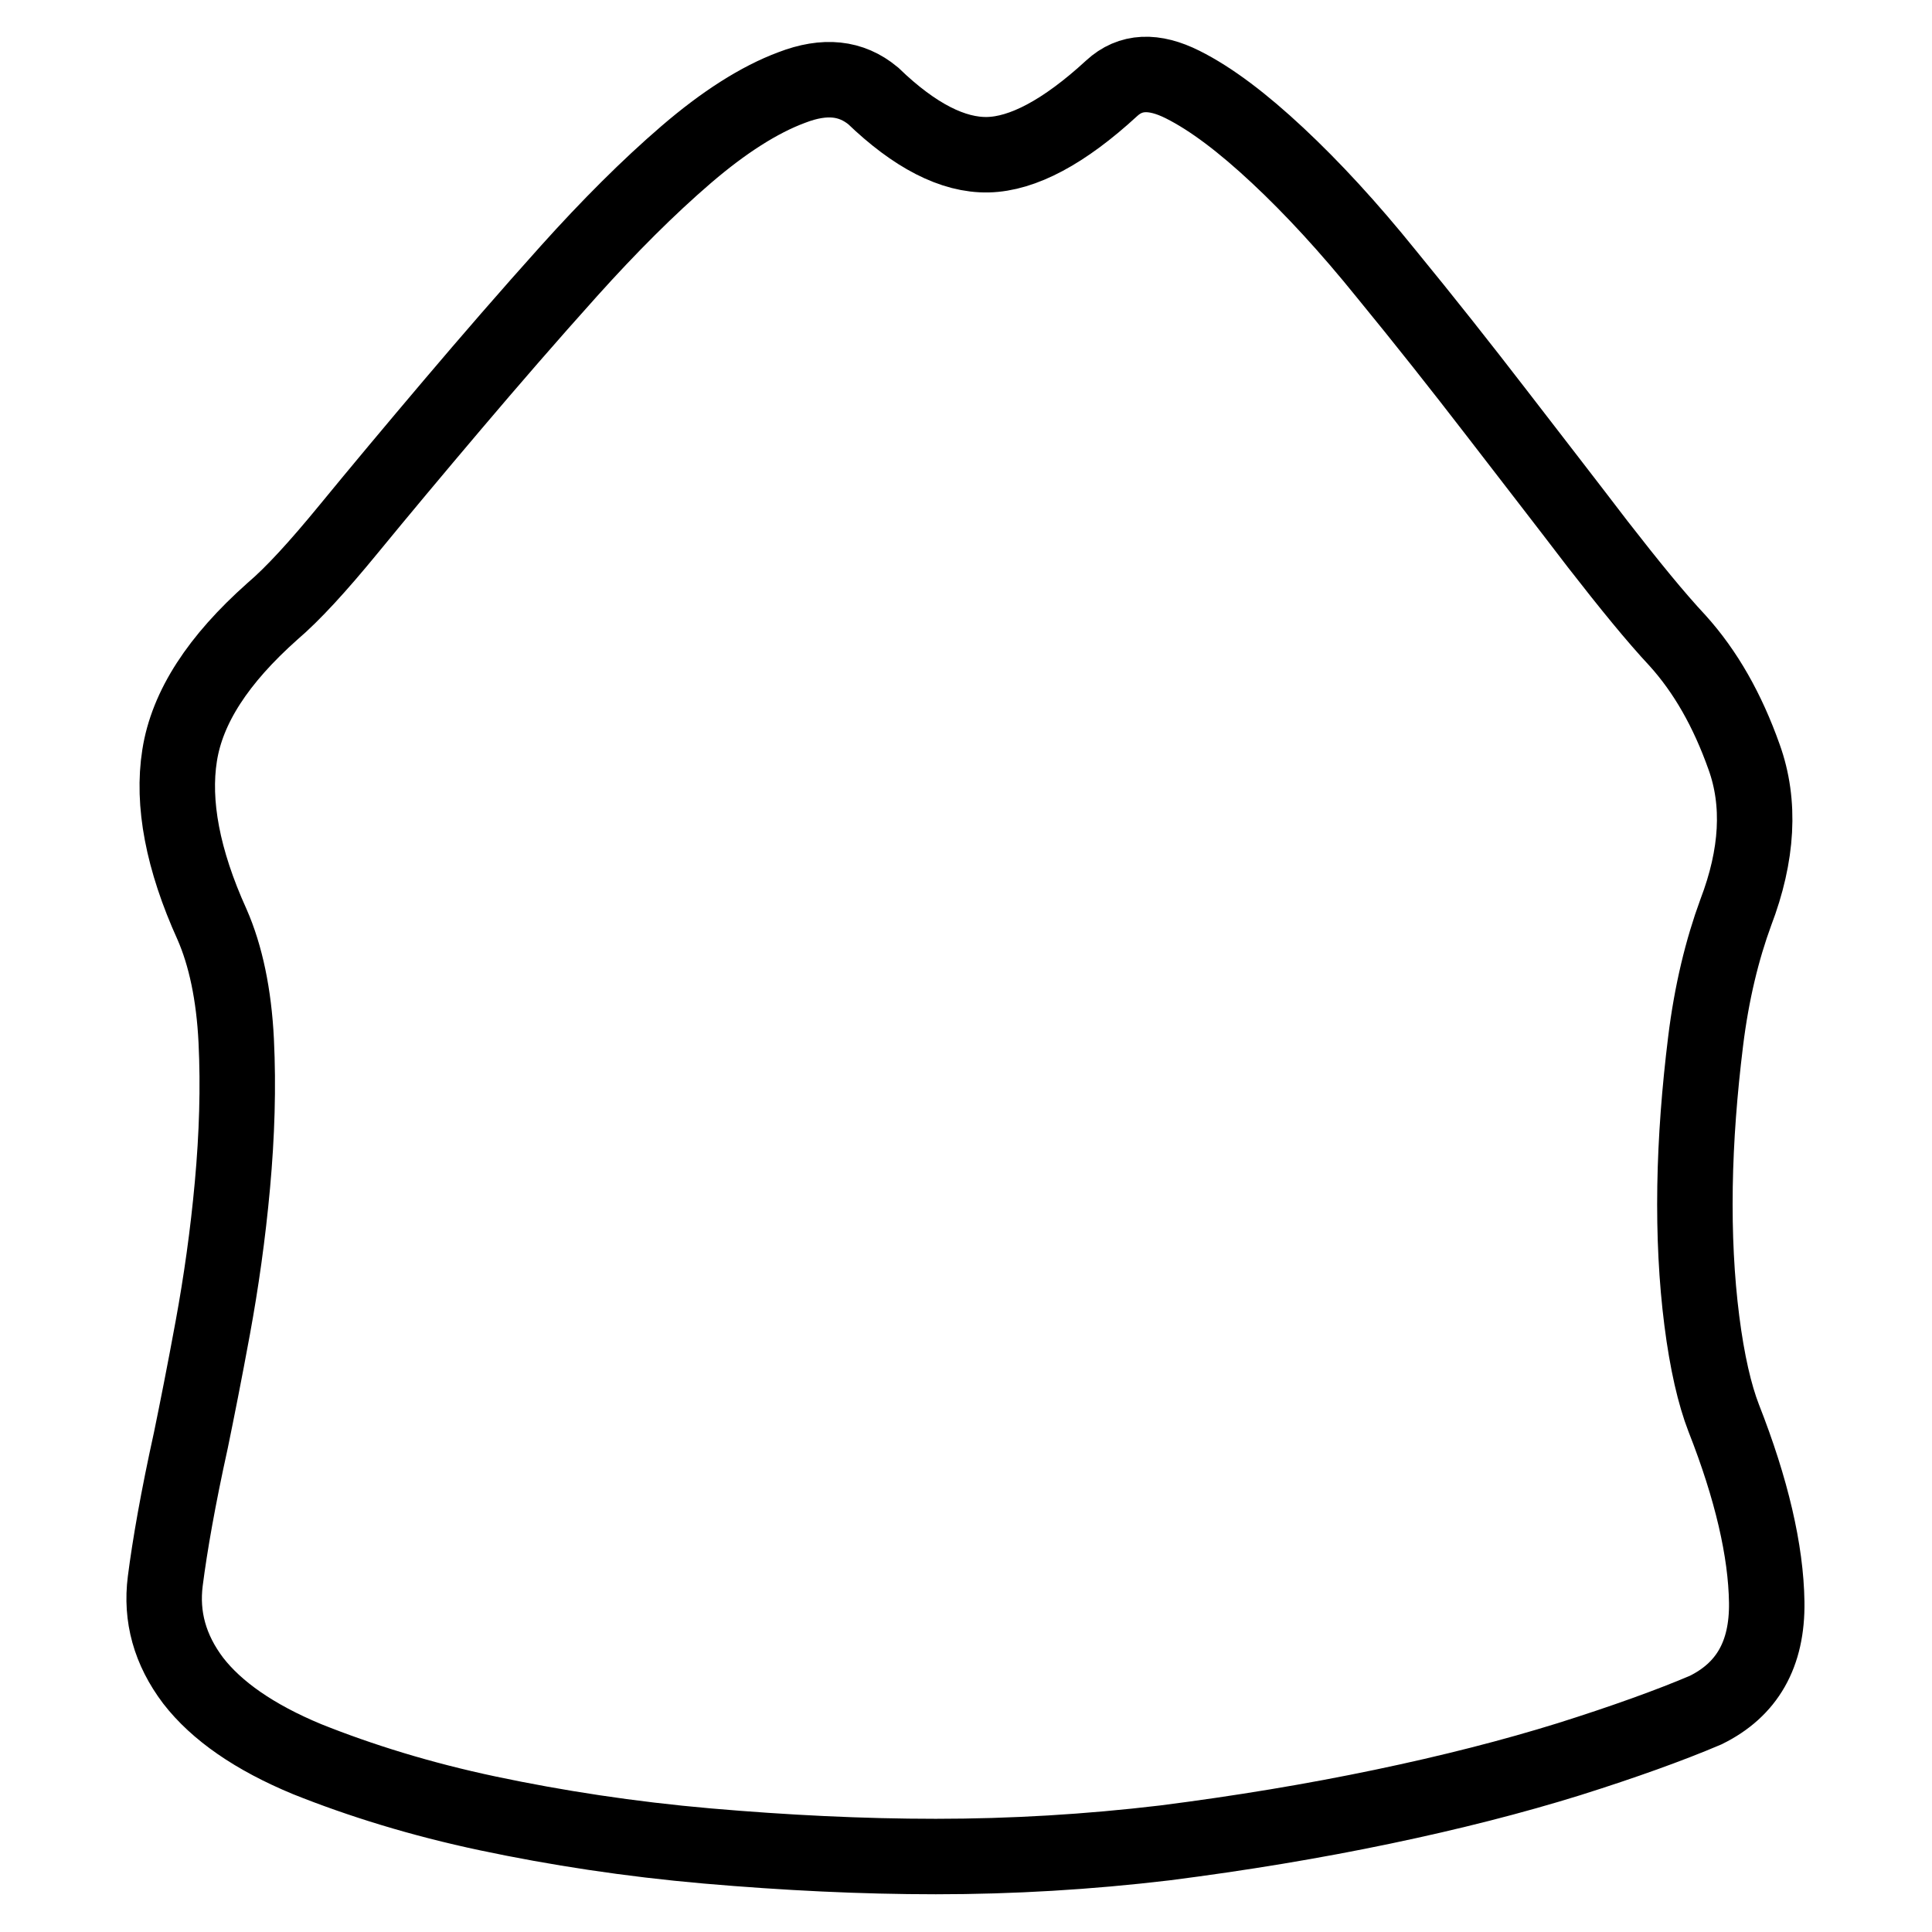<?xml version="1.0" encoding="utf-8"?>
<!-- Svg Vector Icons : http://www.onlinewebfonts.com/icon -->
<!DOCTYPE svg PUBLIC "-//W3C//DTD SVG 1.1//EN" "http://www.w3.org/Graphics/SVG/1.1/DTD/svg11.dtd">
<svg version="1.1" xmlns="http://www.w3.org/2000/svg" xmlns:xlink="http://www.w3.org/1999/xlink" x="0px" y="0px" viewBox="0 0 256 256" enable-background="new 0 0 256 256" xml:space="preserve">
<g> <path stroke-width="10" fill-opacity="0" stroke="#000000"  d="M115.7,12.7c5.5,5.3,10.6,7.9,15.2,7.8c4.6-0.1,10.1-3,16.4-8.8c2.5-2.3,5.6-2.4,9.4-0.5 c3.8,1.9,8,5.1,12.6,9.4c4.6,4.3,9.4,9.5,14.4,15.7c5,6.1,9.9,12.3,14.6,18.4c4.7,6.1,9.2,11.9,13.4,17.4 c4.2,5.4,7.7,9.7,10.6,12.8c3.7,4.1,6.6,9.2,8.8,15.4c2.2,6.1,1.8,13-1.1,20.6c-1.8,4.9-3.2,10.6-4,17.1 c-0.8,6.5-1.3,12.9-1.4,19.2c-0.1,6.4,0.2,12.3,0.9,17.8c0.7,5.5,1.7,9.8,2.9,12.9c3.7,9.4,5.6,17.6,5.7,24.4 c0.1,6.9-2.6,11.6-8.1,14.3c-4.7,2-10.8,4.2-18.1,6.5c-7.4,2.3-15.6,4.4-24.7,6.3c-9.1,1.9-18.7,3.5-28.9,4.8 c-10.1,1.2-20.2,1.8-30.3,1.8c-9.8,0-19.9-0.5-30.3-1.4c-10.3-0.9-20-2.4-29-4.3c-9-1.9-17-4.4-24-7.2c-7-2.9-12-6.4-15.1-10.4 c-3.1-4.1-4.3-8.5-3.7-13.2c0.6-4.7,1.7-11,3.4-18.7c0.8-3.9,1.8-8.9,2.9-14.9c1.1-6,2-12.3,2.6-18.9c0.6-6.6,0.8-12.9,0.5-19.1 c-0.3-6.1-1.4-11.3-3.2-15.4c-3.9-8.6-5.3-16.1-4.3-22.4c1-6.4,5.1-12.7,12.3-19.1c2.7-2.3,6-5.9,10.1-10.9 c4.1-5,8.7-10.5,13.7-16.4c5-5.9,10.2-11.9,15.5-17.8c5.3-5.9,10.5-11.1,15.5-15.4c5-4.3,9.7-7.3,14-8.9 C109.3,9.9,112.8,10.3,115.7,12.7L115.7,12.7z"/></g>
</svg>